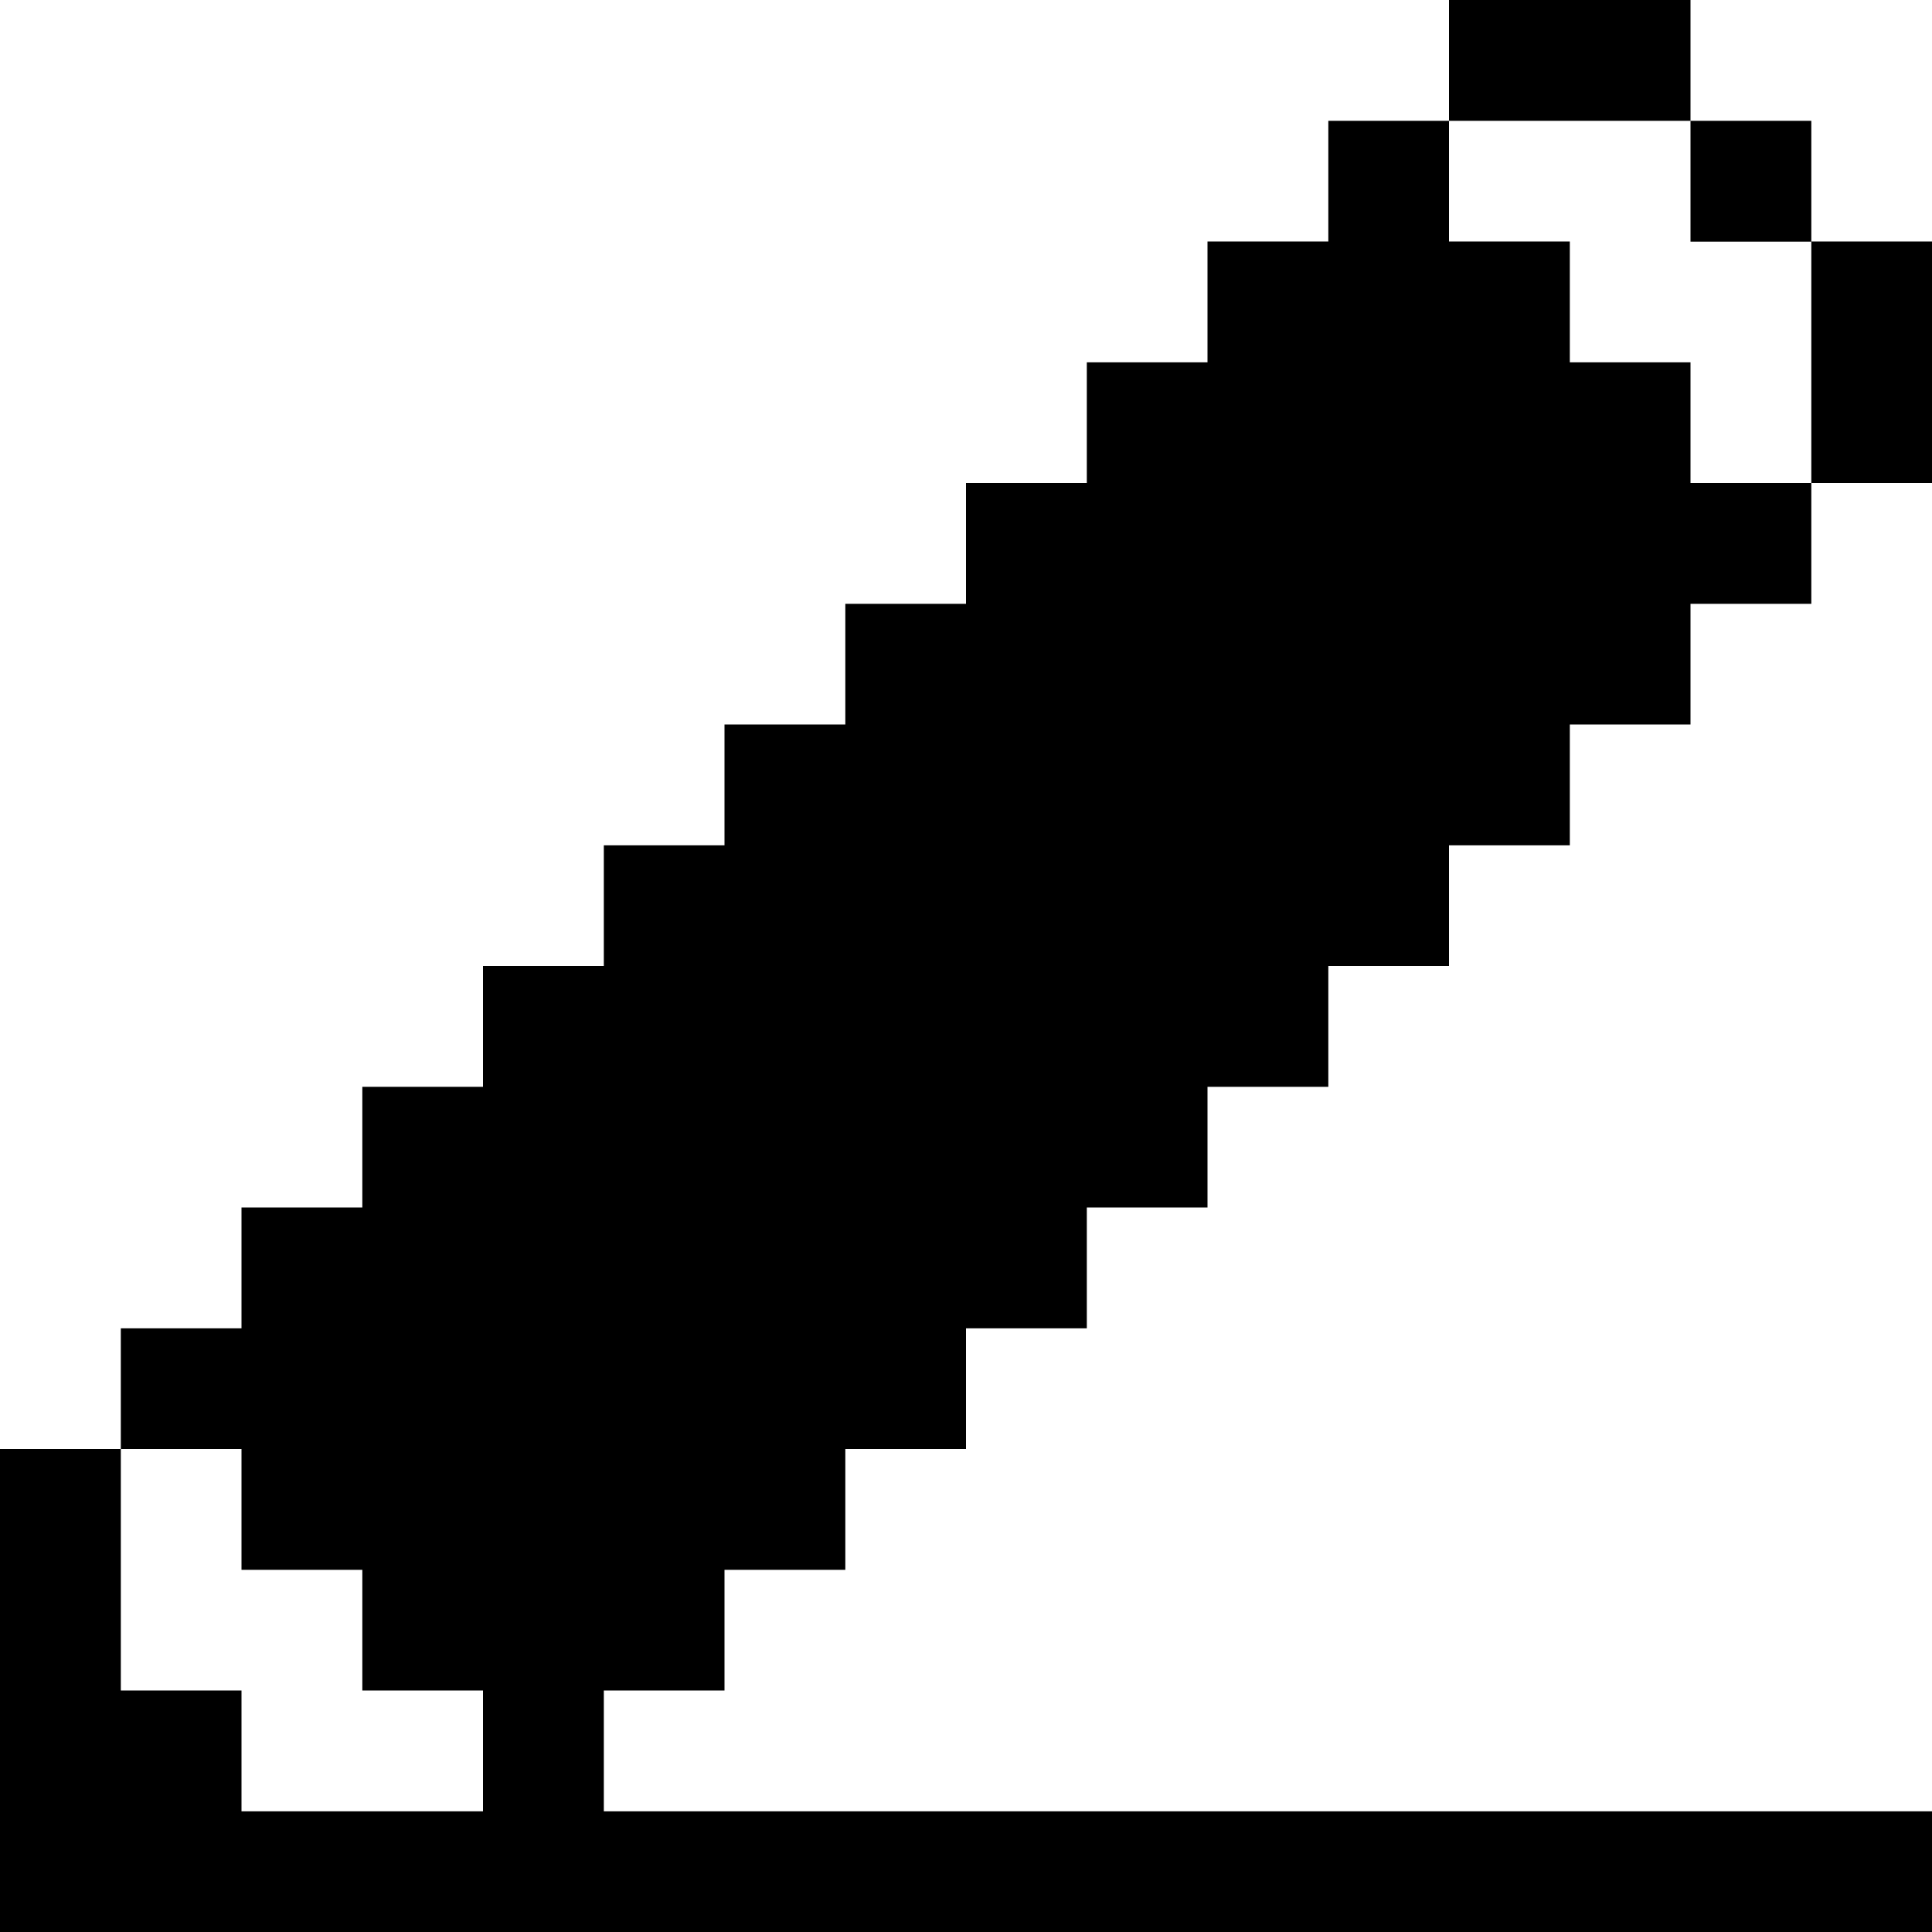 <svg xmlns="http://www.w3.org/2000/svg" data-name="圖層 2" viewBox="0 0 131.12 131.12"><path d="M114.73 8.2V0H98.34v8.2h16.39zm0 0h8.2v8.2h-8.2zm8.2 8.19v16.39h8.19V16.39h-8.19zm-8.2 8.2h-8.19v-8.2h-8.2V8.2h-8.19v8.19h-8.2v8.2h-8.19v8.19h-8.2v8.2h-8.19v8.19h-8.2v8.2h-8.19v8.19h-8.2v8.2h-8.19v8.19h-8.2v8.2H8.2v8.19h8.19v8.2h8.2v8.19h8.19v8.2H16.39v-8.2H8.2V98.34H0v32.78h131.12v-8.19H40.98v-8.2h8.19v-8.19h8.2v-8.2h8.19v-8.19h8.2v-8.2h8.19v-8.19h8.2v-8.2h8.19v-8.19h8.2v-8.2h8.19v-8.19h8.2v-8.2h-8.2v-8.19z"/></svg>